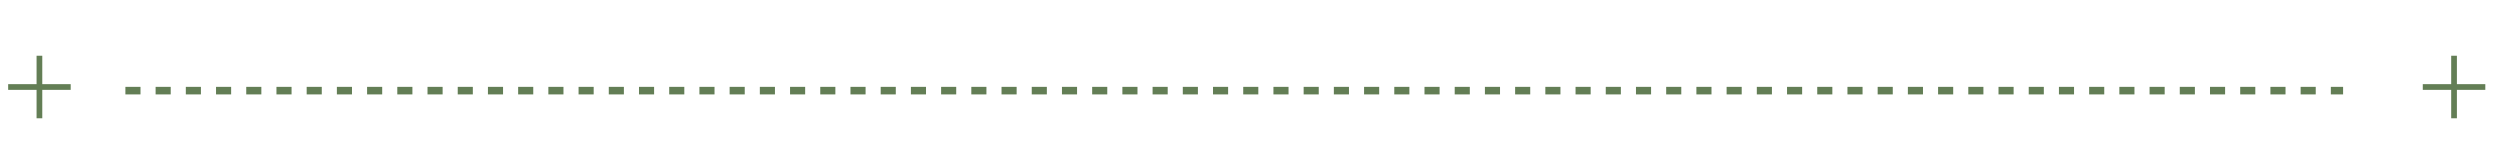 <?xml version="1.0" encoding="UTF-8"?> <svg xmlns="http://www.w3.org/2000/svg" width="331" height="22" viewBox="0 0 331 22" fill="none"><path d="M16.603 12H310.225" stroke="#637E55" stroke-dasharray="2 2"></path><path d="M324.538 15.66V11.898H320.776V11.142H324.538V7.38H325.294V11.142H329.056V11.898H325.294V15.66H324.538Z" fill="#637E55"></path><path d="M4.842 15.66V11.898H1.08V11.142H4.842V7.38H5.598V11.142H9.36V11.898H5.598V15.66H4.842Z" fill="#637E55"></path></svg> 